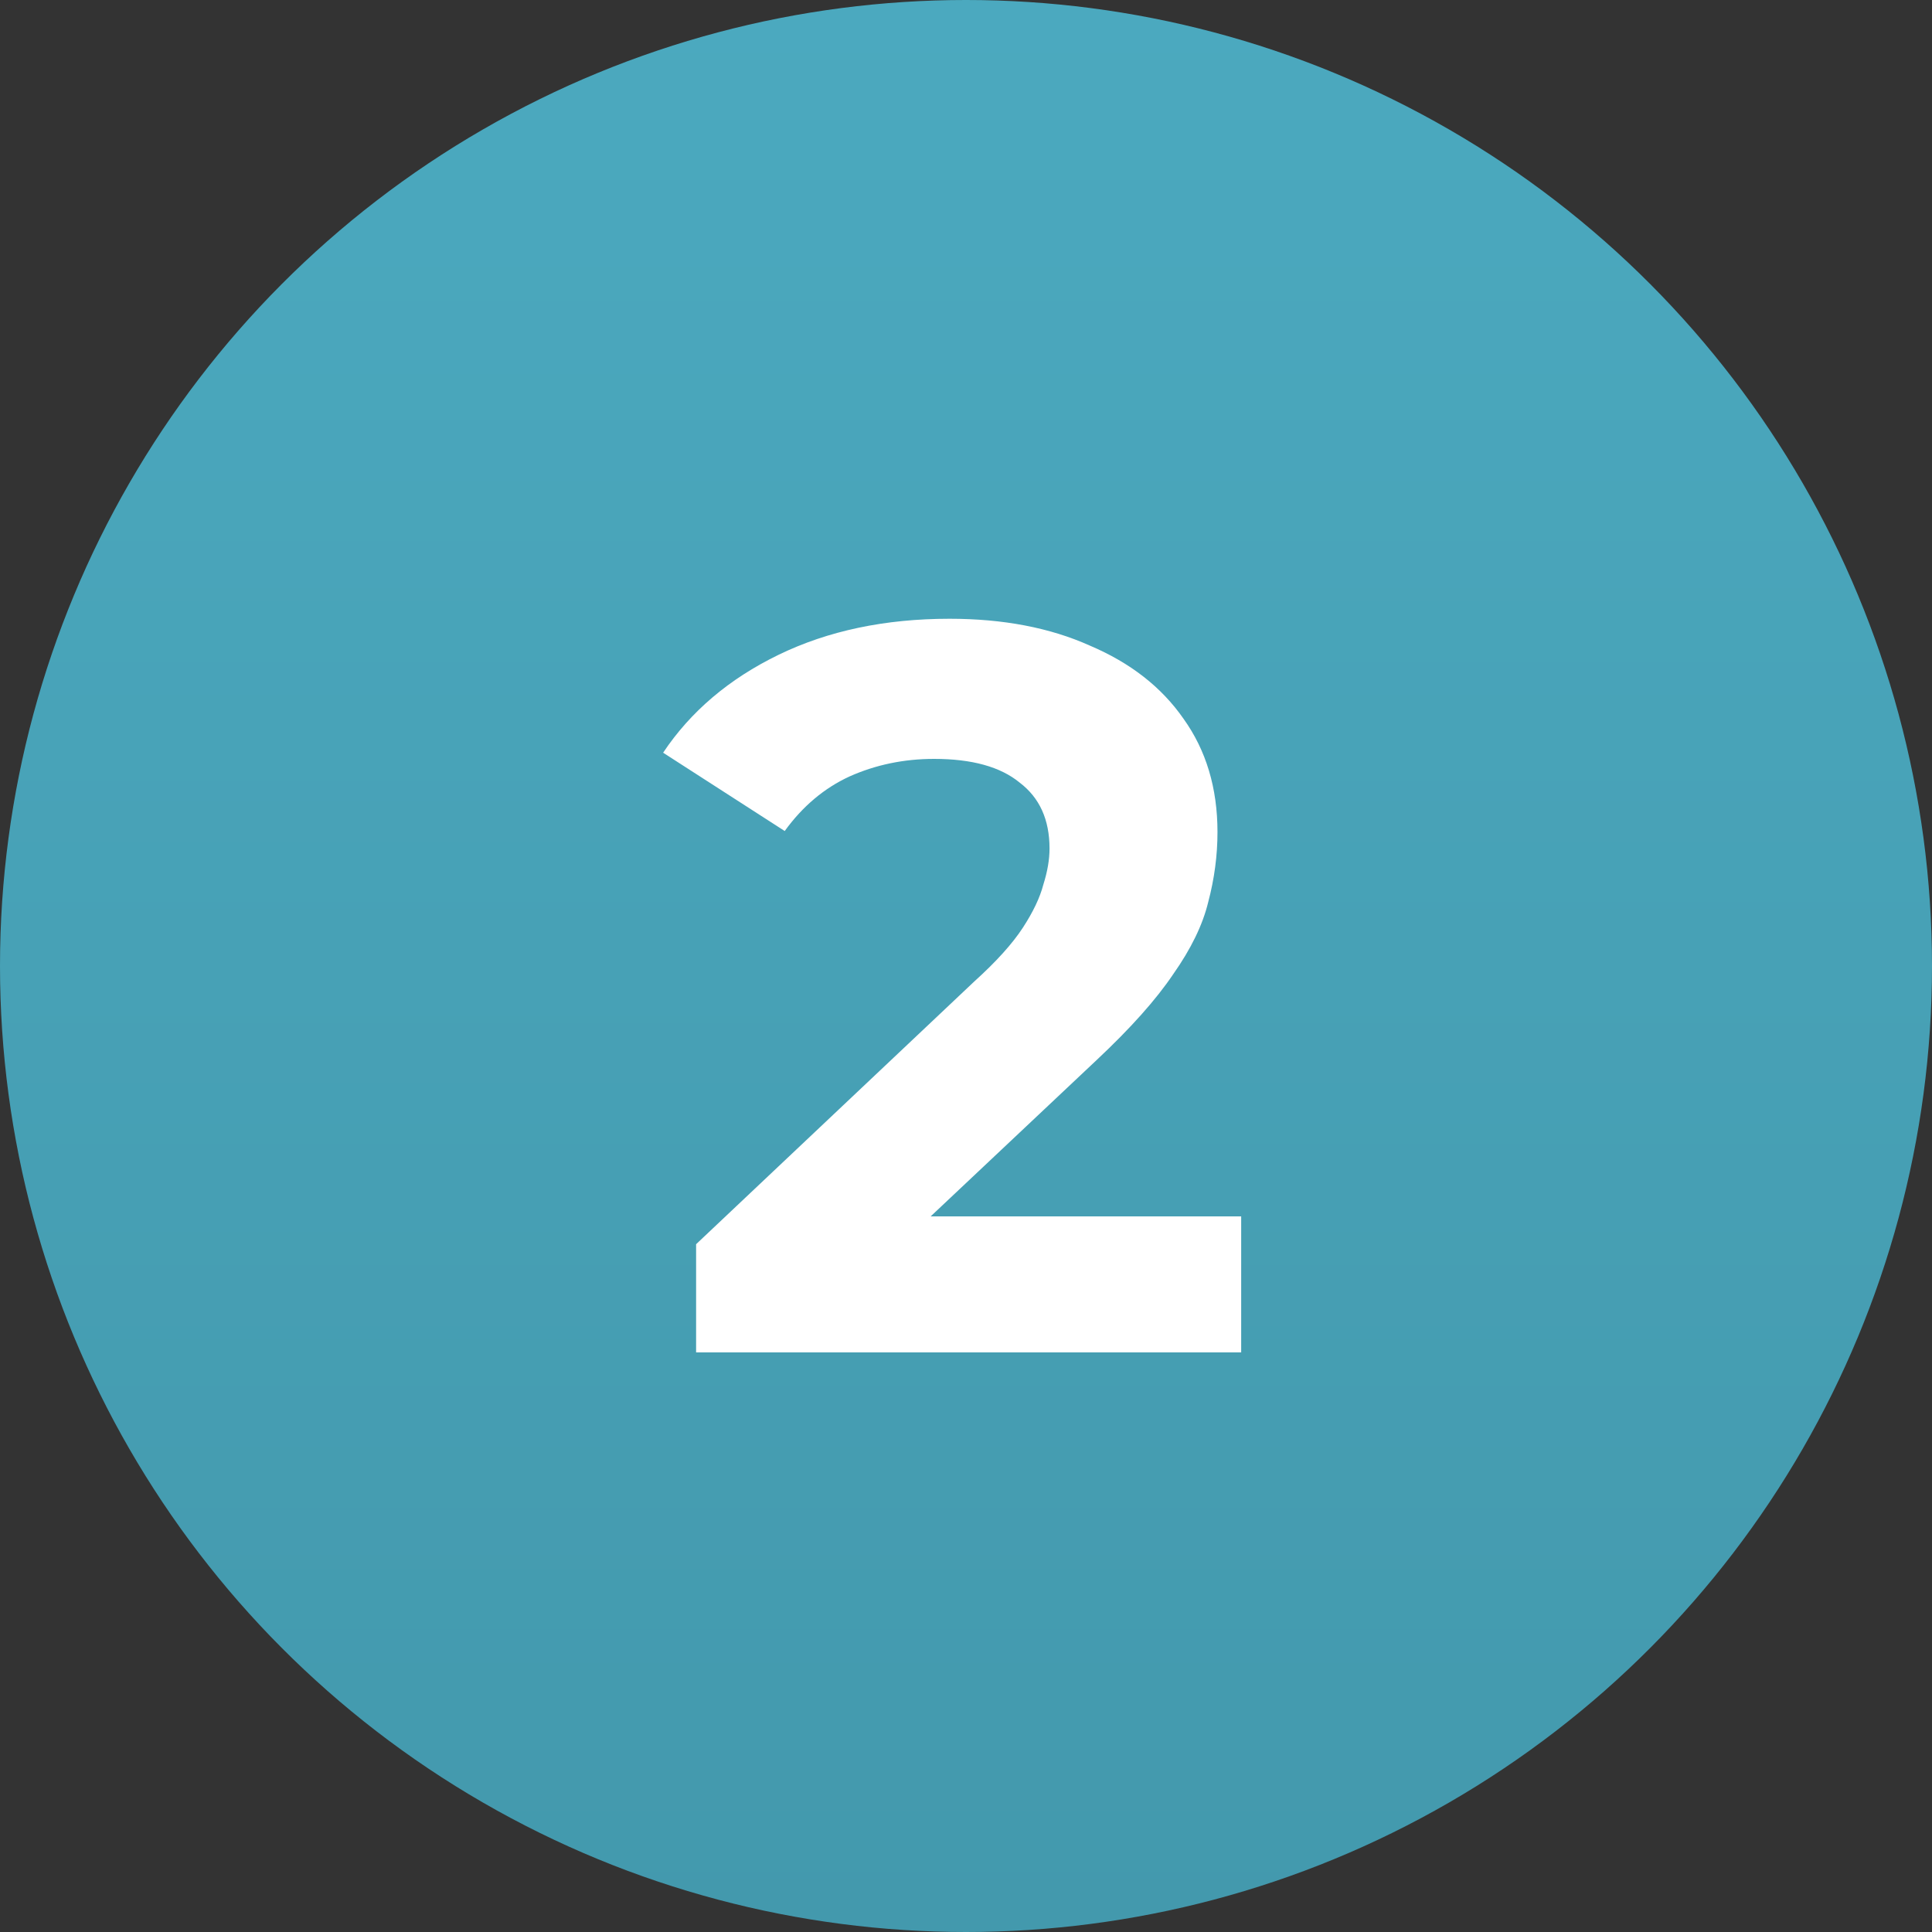 <?xml version="1.0" encoding="UTF-8"?> <svg xmlns="http://www.w3.org/2000/svg" width="30" height="30" viewBox="0 0 30 30" fill="none"><rect x="0" y="0" width="30" height="30" fill="#333333" stroke="none"/><circle cx="15" cy="15" r="15" fill="url(#paint0_linear_112_141)"></circle><path d="M10.809 21V19.32L15.129 15.24C15.471 14.931 15.721 14.653 15.881 14.408C16.041 14.163 16.148 13.939 16.201 13.736C16.265 13.533 16.297 13.347 16.297 13.176C16.297 12.728 16.143 12.387 15.833 12.152C15.535 11.907 15.092 11.784 14.505 11.784C14.036 11.784 13.599 11.875 13.193 12.056C12.799 12.237 12.463 12.52 12.185 12.904L10.297 11.688C10.724 11.048 11.321 10.541 12.089 10.168C12.857 9.795 13.743 9.608 14.745 9.608C15.577 9.608 16.303 9.747 16.921 10.024C17.551 10.291 18.036 10.669 18.377 11.16C18.729 11.651 18.905 12.237 18.905 12.92C18.905 13.283 18.857 13.645 18.761 14.008C18.676 14.36 18.495 14.733 18.217 15.128C17.951 15.523 17.556 15.965 17.033 16.456L13.449 19.832L12.953 18.888H19.273V21H10.809Z" fill="white"></path><defs><linearGradient id="paint0_linear_112_141" x1="15" y1="0" x2="15" y2="30" gradientUnits="userSpaceOnUse"><stop stop-color="#4BA9BF"></stop><stop offset="0.498" stop-color="#47A1B6"></stop><stop offset="1" stop-color="#4399AD"></stop></linearGradient></defs></svg> 